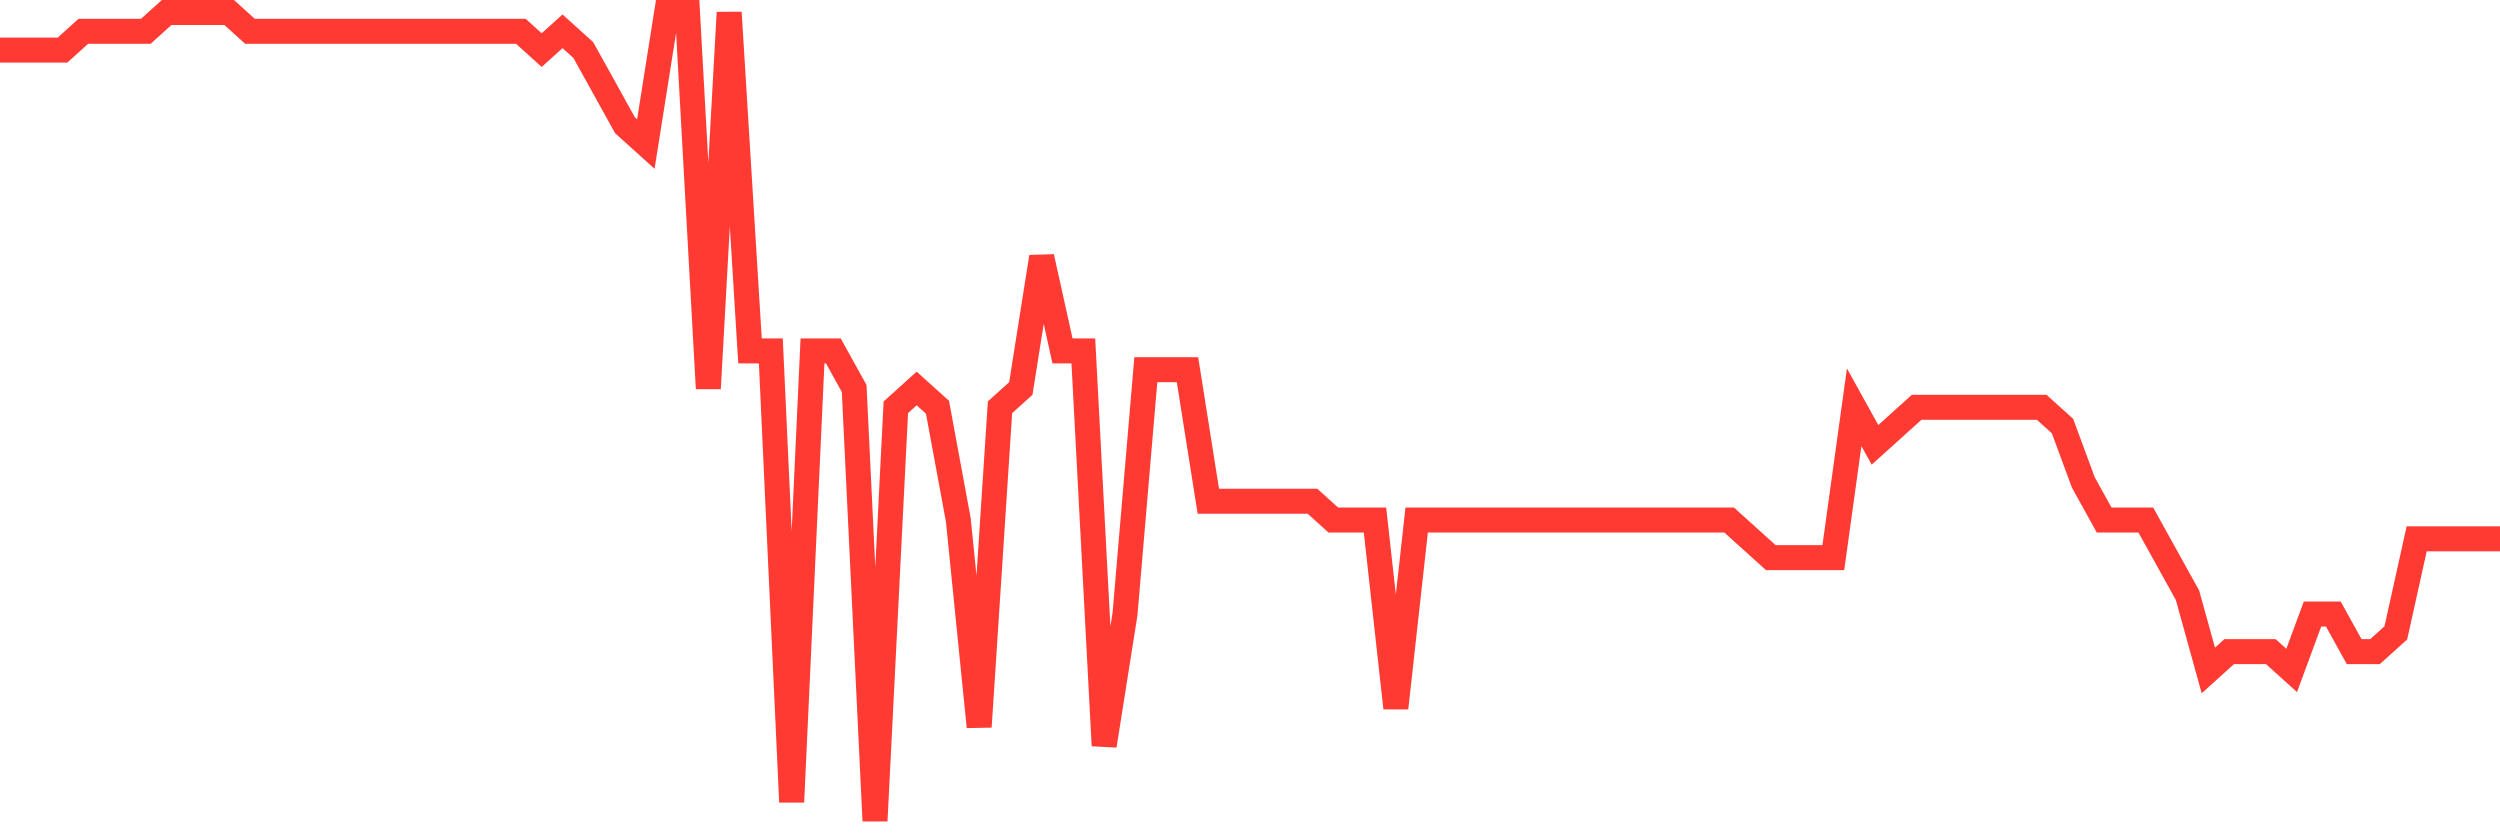 <svg
  xmlns="http://www.w3.org/2000/svg"
  xmlns:xlink="http://www.w3.org/1999/xlink"
  width="120"
  height="40"
  viewBox="0 0 120 40"
  preserveAspectRatio="none"
>
  <polyline
    points="0,2.405 1,2.405 2,2.405 3,2.405 4,1.502 5,1.502 6,1.502 7,1.502 8,0.6 9,0.6 10,0.6 11,0.6 12,1.502 13,1.502 14,1.502 15,1.502 16,1.502 17,1.502 18,1.502 19,1.502 20,1.502 21,1.502 22,1.502 23,1.502 24,1.502 25,1.502 26,2.405 27,1.502 28,2.405 29,4.209 30,6.014 31,6.916 32,0.6 33,0.6 34,18.647 35,0.6 36,16.842 37,16.842 38,38.498 39,16.842 40,16.842 41,18.647 42,39.4 43,19.549 44,18.647 45,19.549 46,24.963 47,34.888 48,19.549 49,18.647 50,12.33 51,16.842 52,16.842 53,35.791 54,29.474 55,17.744 56,17.744 57,17.744 58,24.06 59,24.06 60,24.06 61,24.06 62,24.06 63,24.06 64,24.963 65,24.963 66,24.963 67,33.986 68,24.963 69,24.963 70,24.963 71,24.963 72,24.963 73,24.963 74,24.963 75,24.963 76,24.963 77,24.963 78,24.963 79,24.963 80,24.963 81,24.963 82,24.963 83,24.963 84,25.865 85,26.767 86,26.767 87,26.767 88,26.767 89,19.549 90,21.353 91,20.451 92,19.549 93,19.549 94,19.549 95,19.549 96,19.549 97,19.549 98,19.549 99,20.451 100,23.158 101,24.963 102,24.963 103,24.963 104,26.767 105,28.572 106,32.181 107,31.279 108,31.279 109,31.279 110,32.181 111,29.474 112,29.474 113,31.279 114,31.279 115,30.377 116,25.865 117,25.865 118,25.865 119,25.865 120,25.865"
    fill="none"
    stroke="#ff3a33"
    stroke-width="1.2"
  >
  </polyline>
</svg>
